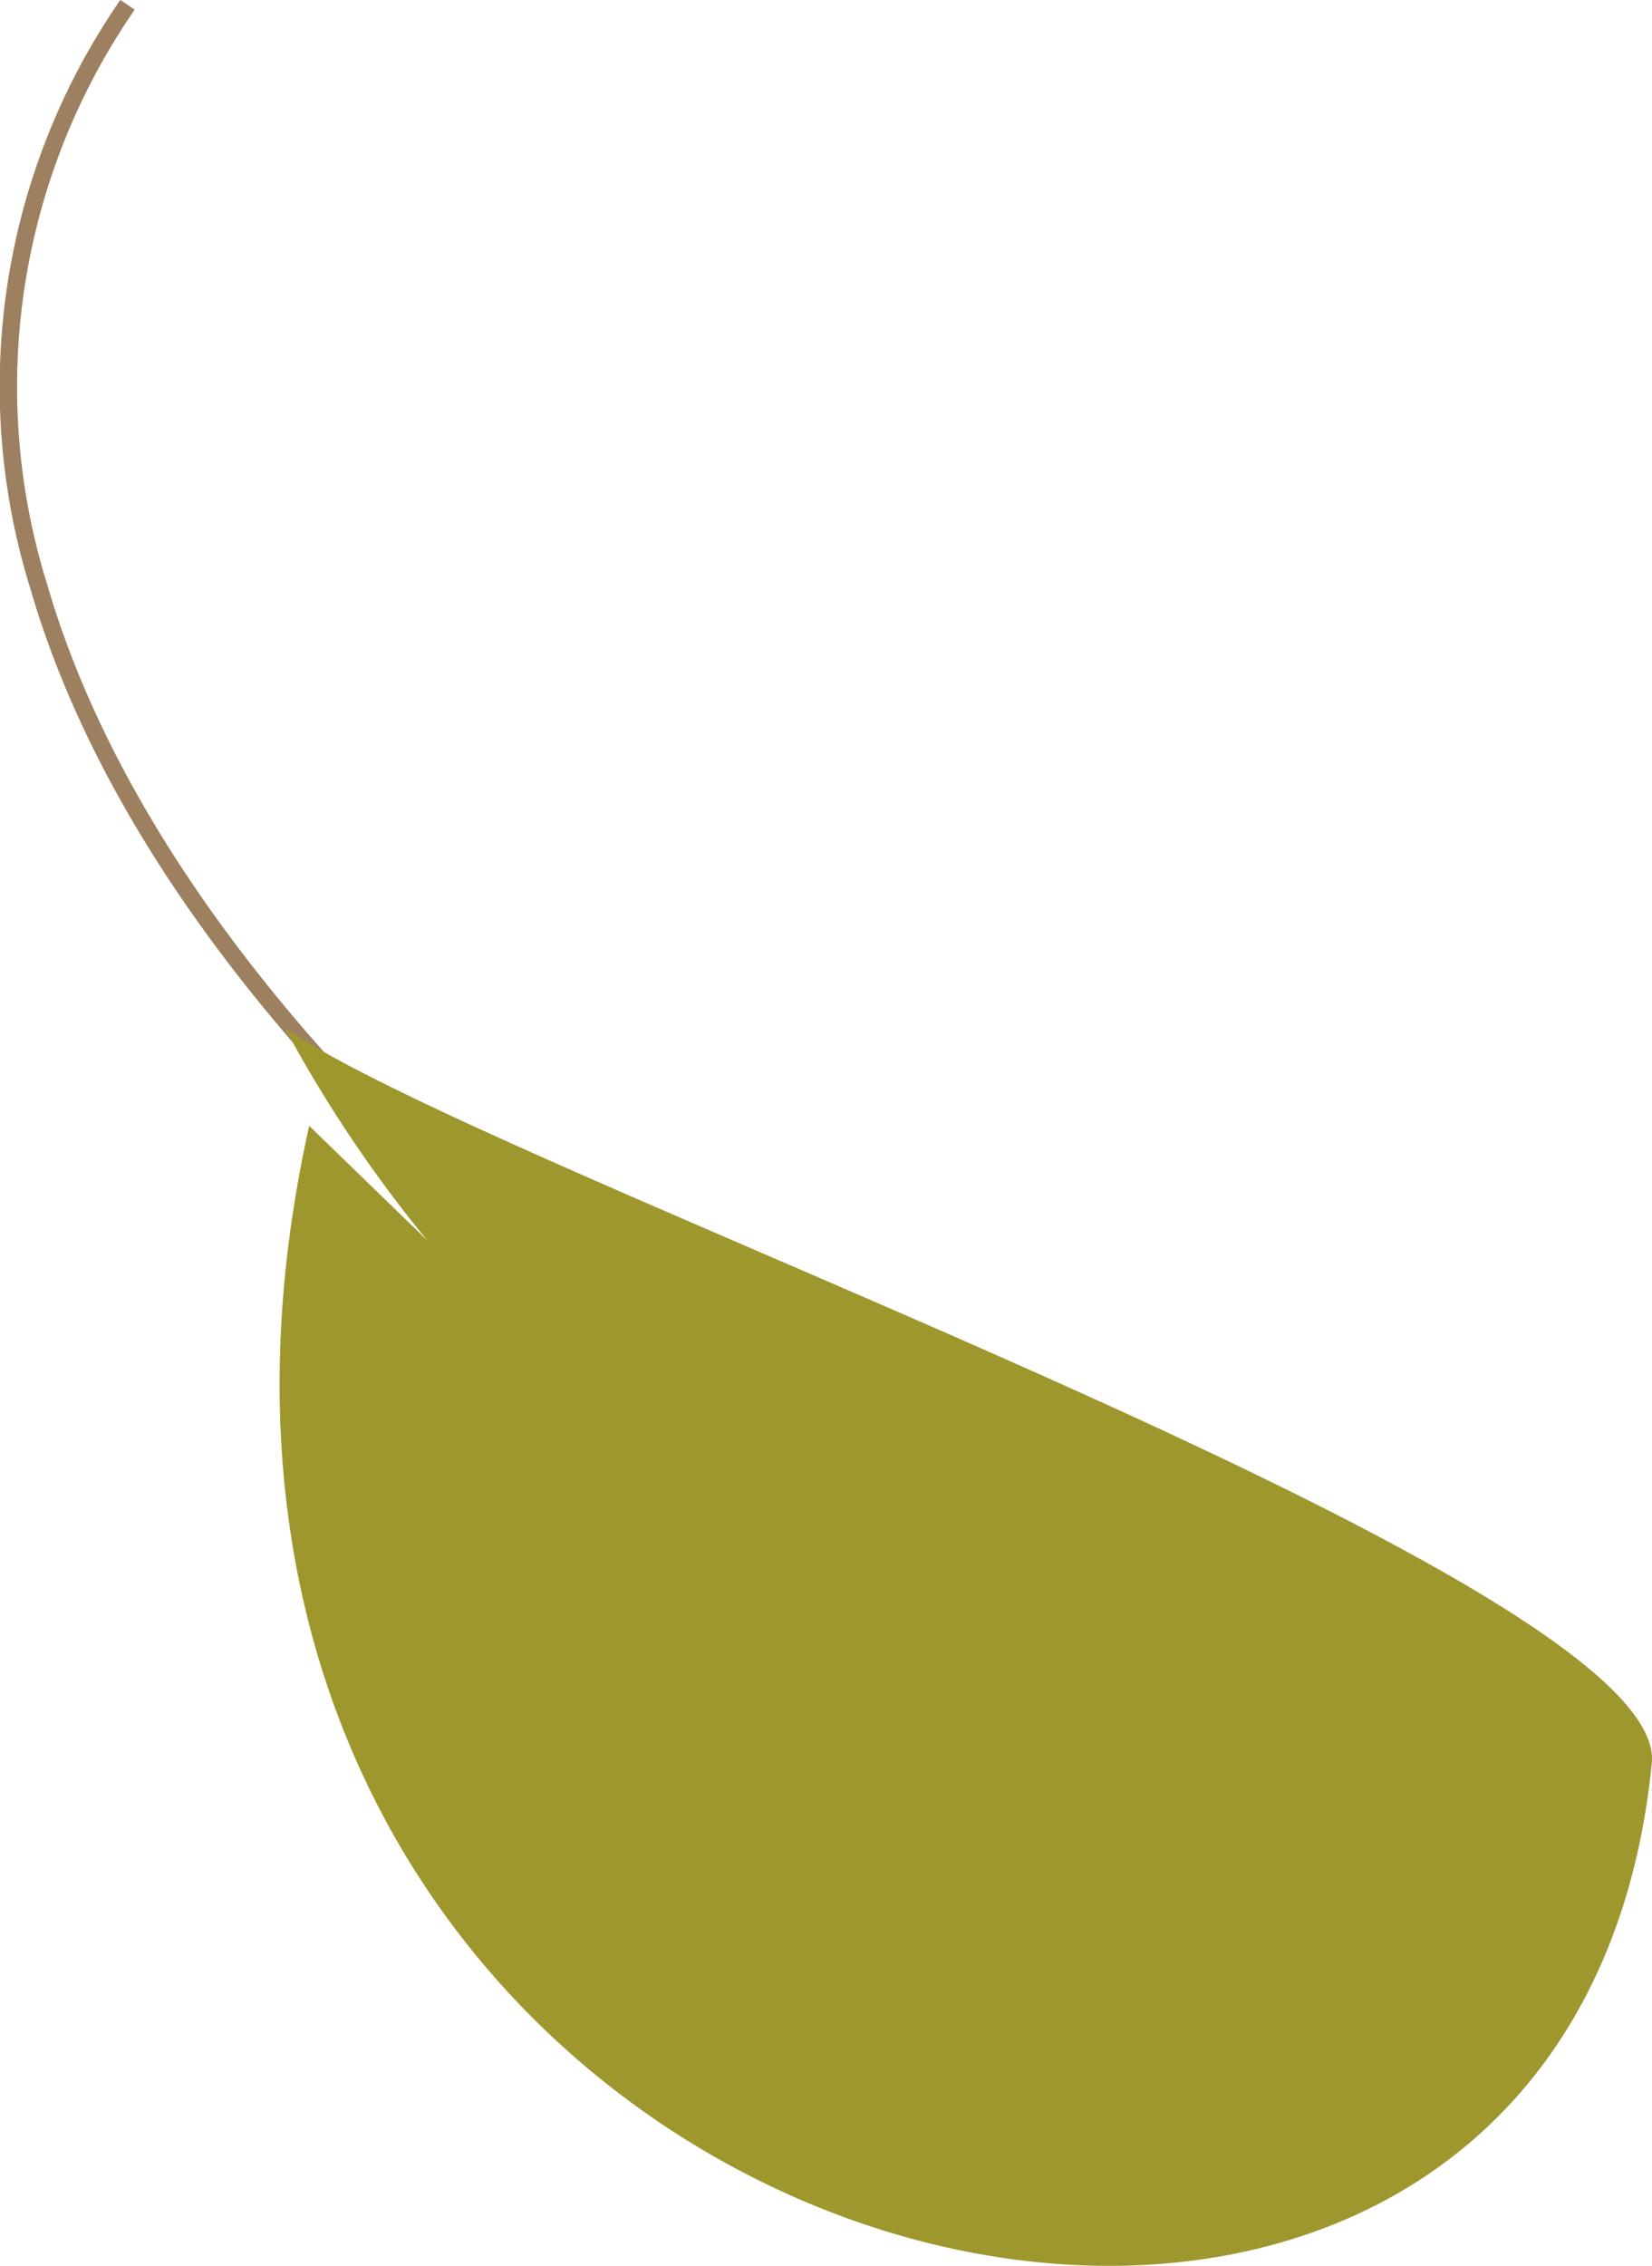 <svg id="Group_373" data-name="Group 373" xmlns="http://www.w3.org/2000/svg" xmlns:xlink="http://www.w3.org/1999/xlink" width="63.173" height="86.592" viewBox="0 0 63.173 86.592">
  <defs>
    <clipPath id="clip-path">
      <rect id="Rectangle_1487" data-name="Rectangle 1487" width="63.173" height="86.592" fill="none"/>
    </clipPath>
  </defs>
  <g id="Group_278" data-name="Group 278" clip-path="url(#clip-path)">
    <path id="Path_4569" data-name="Path 4569" d="M34.718,58.967C22.009,51.609,5.688,38,1.182,22.565A25.985,25.985,0,0,1,4.6,0l.552.368A25.346,25.346,0,0,0,1.818,22.38C7.111,40.507,28.97,56.126,41.691,61.83a.883.883,0,0,0,.135-.689c-.1-.4-.6-1.019-2.379-1.739l.248-.615c1.658.669,2.562,1.384,2.772,2.187a1.641,1.641,0,0,1-.406,1.477l-.159.2-.234-.1a73.265,73.265,0,0,1-6.951-3.577" transform="translate(0)" fill="#9d805f"/>
    <path id="Path_4570" data-name="Path 4570" d="M22.486,82.2c-9.861,44.265,47.868,59.037,51.342,24.362.709-7.08-44.382-22.6-52.273-28.107a50.116,50.116,0,0,0,5.45,8.126Z" transform="translate(-10.662 -39.174)" fill="#9e972e"/>
  </g>
</svg>
